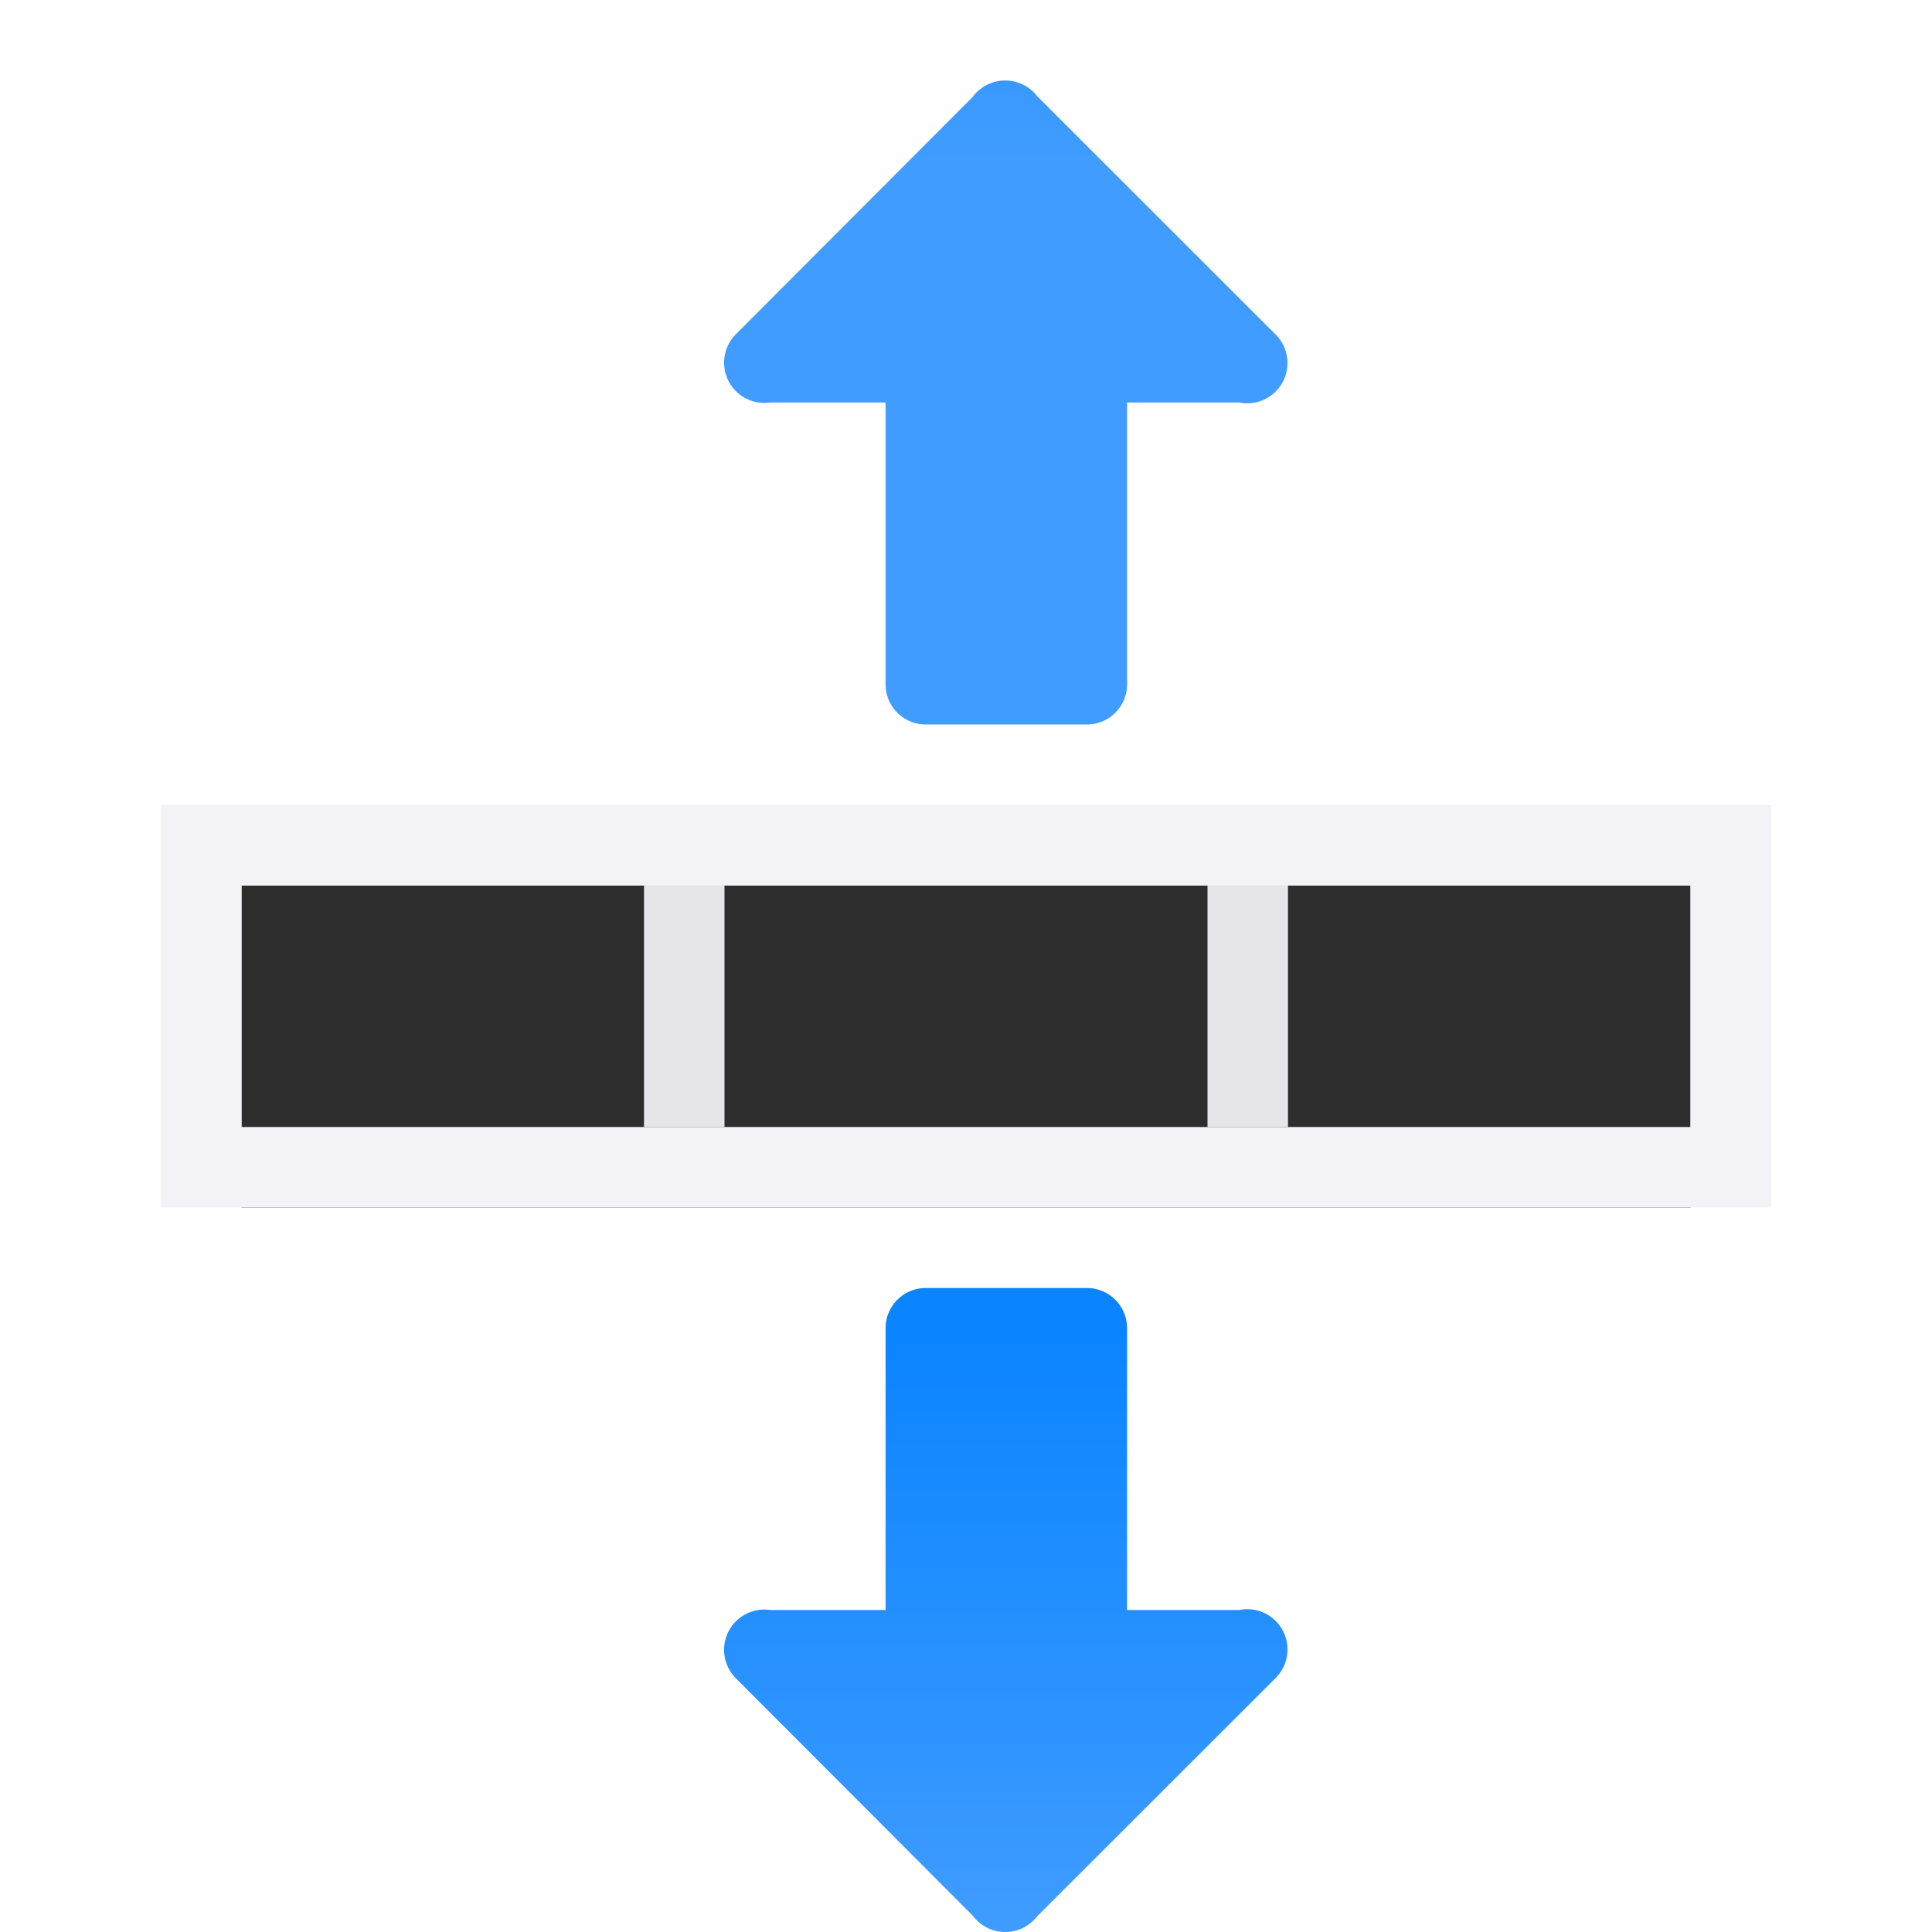 <svg viewBox="0 0 24 24" xmlns="http://www.w3.org/2000/svg" xmlns:xlink="http://www.w3.org/1999/xlink"><linearGradient id="a" gradientTransform="translate(75 -7)" gradientUnits="userSpaceOnUse" x1="14" x2="13.797" y1="22" y2="2.136"><stop offset="0" stop-color="#409cff"/><stop offset="1" stop-color="#0a84ff"/></linearGradient><linearGradient id="b" gradientUnits="userSpaceOnUse" x1="12.5" x2="12.5" xlink:href="#a" y1="9" y2="1"/><linearGradient id="c" gradientTransform="matrix(1 0 0 -1 0 25)" gradientUnits="userSpaceOnUse" x1="15" x2="15" xlink:href="#a" y1="1" y2="8.5"/><path d="m3 11v4h18v-4z" fill="#2d2d2d"/><path d="m2 10v1 4h1 5 1 6 1 5 1v-4-1zm1 1h5 1 6 1 5v3h-5-1-6-1-5z" fill="#f2f2f7"/><g fill="#4d82b8" fill-rule="evenodd"><path d="m12.479 24a.499.5 0 0 1 -.395-.203l-2.943-2.949a.5.5 0 0 1 .426-.848h1.434v-3.5c0-.277.223-.5.5-.5h1.004.996c.277 0 .5.223.5.5v3.5h1.395a.499.5 0 0 1 .445.85l-2.957 2.955a.499.5 0 0 1 -.404.195z" fill="url(#c)"/><path d="m12.479 1a.499.5 0 0 0 -.395.203l-2.943 2.949a.5.5 0 0 0 .426.848h1.434v3.5c0 .277.223.5.5.5h1.004.996c.277 0 .5-.223.5-.5v-3.5h1.395a.499.5 0 0 0 .445-.85l-2.957-2.955a.499.5 0 0 0 -.404-.195z" fill="url(#b)"/></g><path d="m8 11v3h1v-3zm7 0v3h1v-3z" fill="#e5e5ea"/></svg>